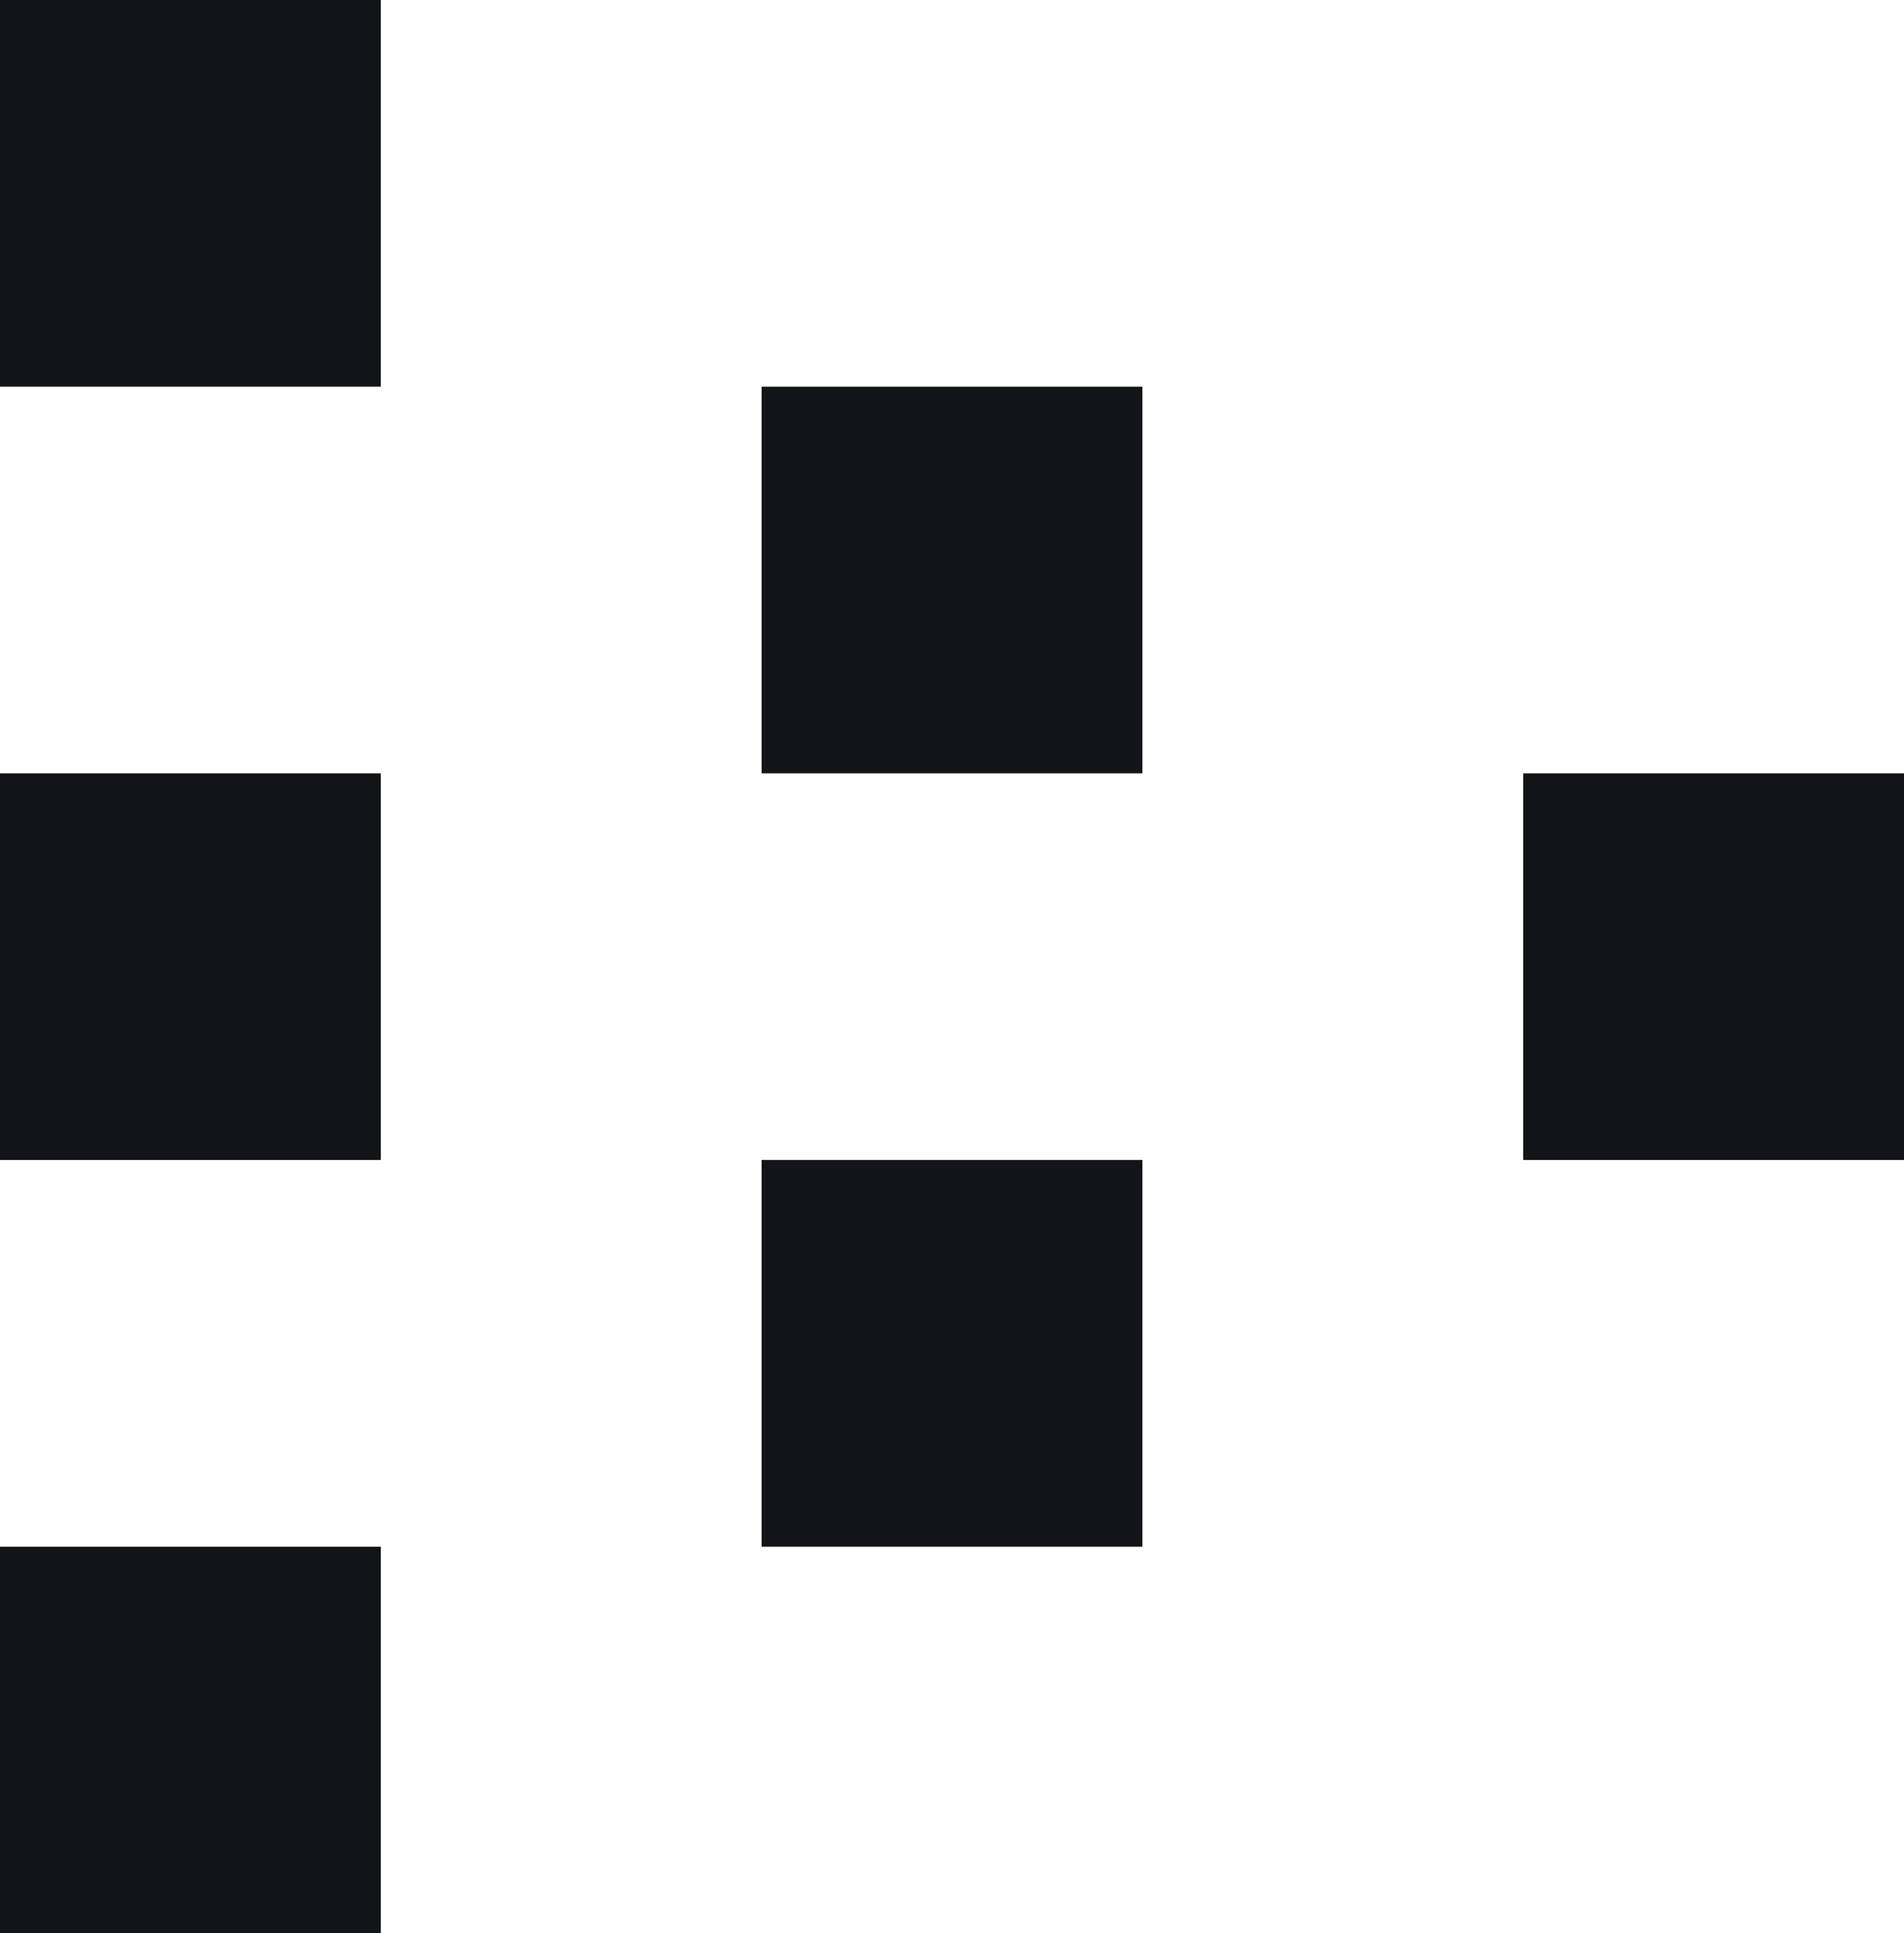 <svg width="65" height="66" viewBox="0 0 65 66" fill="none" xmlns="http://www.w3.org/2000/svg">
<g clip-path="url(#clip0_312_4452)">
<path fill-rule="evenodd" clip-rule="evenodd" d="M0 52.8V66H13V52.8H0ZM0 26.4V39.6H13V26.4H0ZM52 26.4V39.6H65V26.4H52ZM0 13.2V0H13V13.2H0ZM26 26.4V13.2H39V26.4H26ZM26 39.6V52.8H39V39.6H26Z" fill="#131418"/>
</g>
<defs>
<clipPath id="clip0_312_4452">
<rect width="65" height="66" fill="white"/>
</clipPath>
</defs>
</svg>
